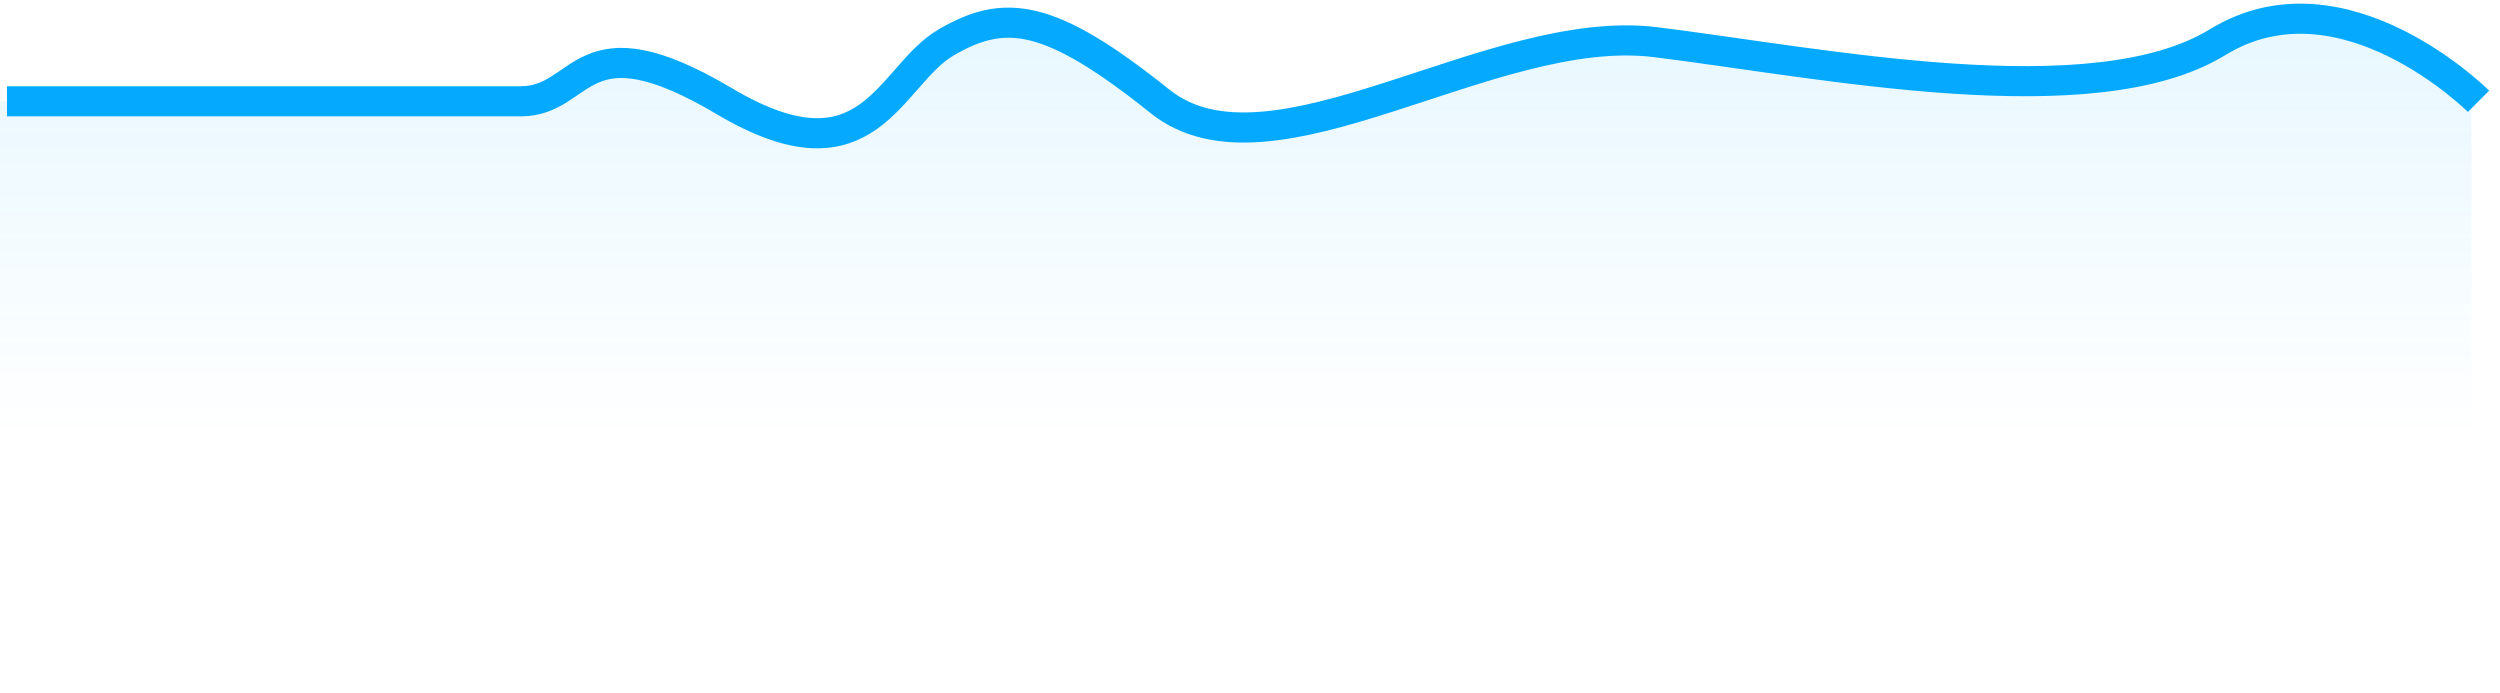 <svg width="166" height="46" viewBox="0 0 166 46" fill="none" xmlns="http://www.w3.org/2000/svg"><path opacity=".16" d="M164.108 6.727s-9.014-9.014-17.319-3.928c-8.306 5.086-26.397 1.352-37.342 0C98.503 1.446 83.939 12.65 76.55 6.727 69.16.803 66.217.587 62.386 2.799c-3.83 2.212-5.086 9.66-14.745 3.928-9.658-5.732-9.252 0-13.522 0H0v39.242h164.108V6.727z" fill="url(#paint0_linear_190_16)"/><path d="M.463 6.726h34.123c4.266 0 3.863-5.73 13.522 0 9.658 5.73 10.912-1.715 14.745-3.928C66.686.585 69.625.803 77.017 6.726c7.391 5.923 21.95-5.28 32.897-3.928 10.947 1.352 29.036 5.087 37.341 0 8.306-5.087 17.32 3.928 17.32 3.928" stroke="#05AAFF" stroke-width="2"/><defs><linearGradient id="paint0_linear_190_16" x1="82.054" y1="-18.705" x2="82.054" y2="28.929" gradientUnits="userSpaceOnUse"><stop stop-color="#05AAFF"/><stop offset="1" stop-color="#05AAFF" stop-opacity="0"/></linearGradient></defs></svg>